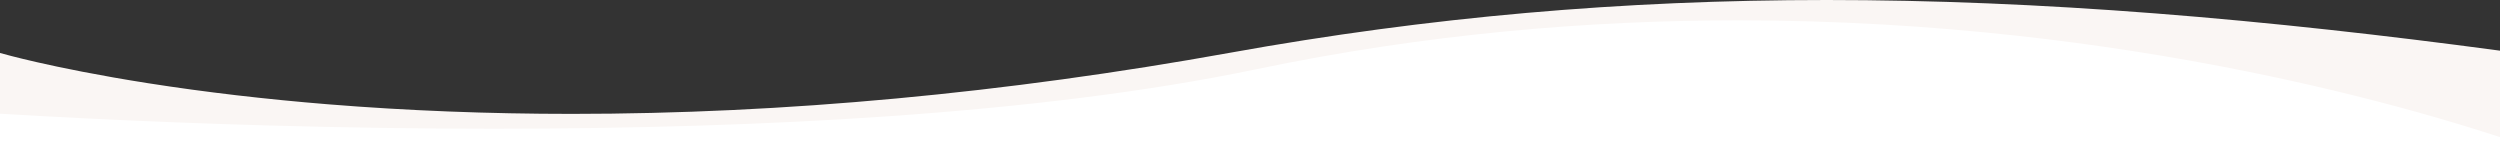 <svg xmlns="http://www.w3.org/2000/svg" width="2004.001" height="113.297" viewBox="0 0 2004.001 113.297"><rect x="0" y="0" width="2004.001" height="113.297" fill="#333333" stroke="none"/><defs><style>.a{fill:#fff;}.b{fill:#faf6f4;}</style></defs><g transform="translate(0.5 -319.703)"><path class="a" d="M-3356-4342H-5360v-45.972c22.858,2.7,85.35,9.666,171.75,16.021,48.982,3.6,98.159,6.453,146.165,8.467,58.076,2.436,115.038,3.671,169.3,3.671,52.309,0,103.037-1.15,150.775-3.418,25.837-1.228,51.326-2.809,75.758-4.7,25.612-1.983,50.762-4.362,74.749-7.07,53.593-6.053,102.48-12.721,149.455-20.386,41.1-6.706,75.536-13.325,105.918-19.165l.024,0,.022,0c47.037-9.04,87.659-16.846,138-22.429,26.63-2.954,54.316-5.1,84.639-6.551,33.156-1.591,69.376-2.365,110.73-2.365,59.3,0,128.72,1.6,212.216,4.9,151.35,5.982,264.213,17.85,335.455,35.273a368.959,368.959,0,0,1,38.44,11.394,164.256,164.256,0,0,1,25.285,11.417A64.421,64.421,0,0,1-3356-4371.252V-4342Z" transform="translate(5359.5 4775)"/><path class="b" d="M-3356-3574.382h0c-21.271-6.942-42.722-13.42-65.582-19.807-43.579-12.175-89.279-23.128-135.829-32.553-60.712-12.294-122.93-21.994-184.927-28.829-35.789-3.946-72.075-6.993-107.849-9.057-38.812-2.236-78.006-3.37-116.494-3.37-30.534,0-61.344.714-91.574,2.121-31.792,1.478-63.816,3.764-95.186,6.795-32.885,3.177-65.962,7.257-98.312,12.127-33.817,5.091-67.78,11.184-100.944,18.109-21.841,4.561-45.153,8.855-69.289,12.764-23.259,3.767-47.892,7.279-73.213,10.437-47.619,5.939-99.573,10.873-154.42,14.663-94.867,6.556-200.635,9.88-314.365,9.882-58.373,0-119.192-.88-180.769-2.616-49.259-1.389-99.1-3.326-148.137-5.757-22.764-1.127-45.343-2.364-67.111-3.675v-48.678c2.714.768,12.877,3.575,29.759,7.421,18.436,4.2,48.893,10.529,89.293,16.865,45.439,7.124,93.931,12.8,144.129,16.866,62.777,5.088,128.429,7.669,195.131,7.669h.048c169.8,0,347.445-16.508,527.987-49.065,39.525-7.127,79.453-13.414,118.675-18.685s79.062-9.7,118.452-13.172c39.307-3.463,79.469-6.087,119.369-7.8,39.684-1.7,80.534-2.569,121.415-2.569,42.048,0,85.624.915,129.517,2.719,43.264,1.777,88.428,4.485,134.239,8.048,44.879,3.491,92.068,7.939,140.255,13.22,43.331,4.752,89,10.349,135.732,16.634v69.292Z" transform="translate(5359.5 4004)"/></g></svg>